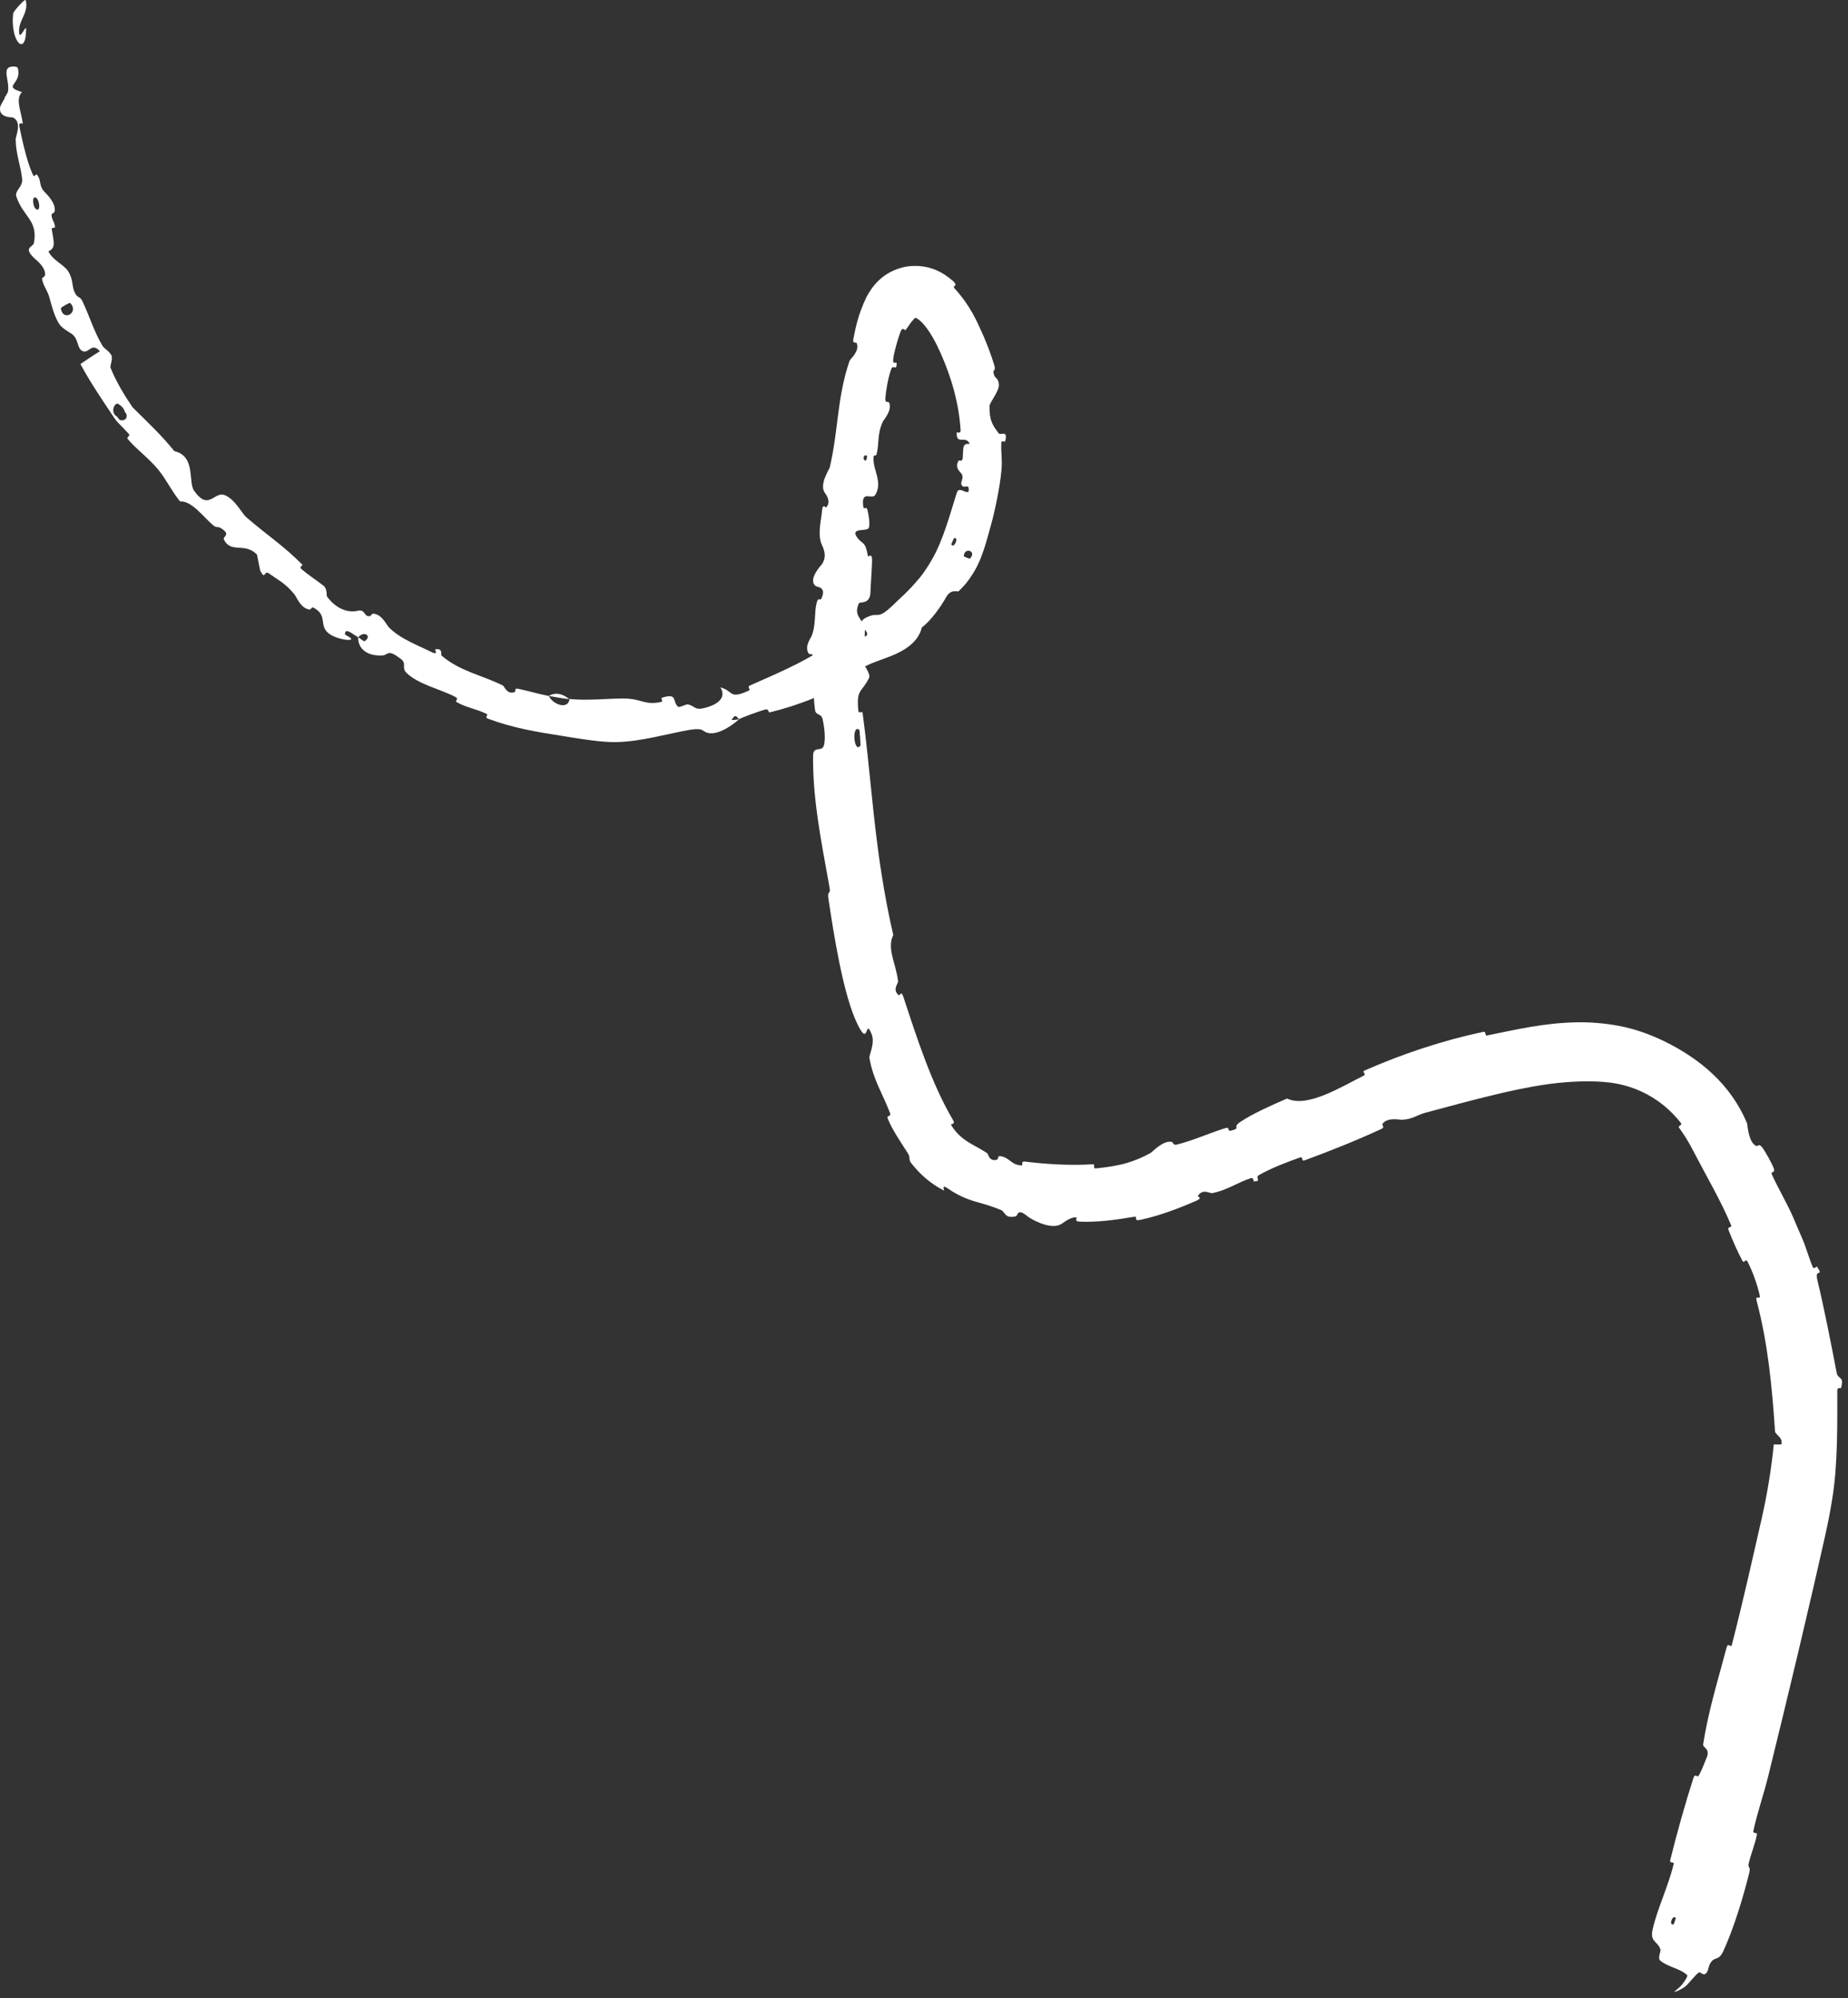 <?xml version="1.0" encoding="UTF-8"?> <svg xmlns="http://www.w3.org/2000/svg" viewBox="0 0 60.789 65.735" fill="none"><rect x="0" y="0" width="60.789" height="65.735" fill="#333333" stroke="none"/><path d="M56.694 64.169C57.043 63.404 57.347 62.387 57.539 61.617C57.599 61.375 57.484 61.471 57.523 61.3C57.596 60.975 57.728 60.686 57.791 60.358C57.813 60.247 57.651 60.343 57.676 60.228C57.809 59.613 58.009 59.055 58.163 58.434C58.82 55.766 59.448 53.151 60.05 50.461C60.139 50.064 60.214 49.669 60.276 49.27C60.451 48.193 60.438 46.864 60.437 45.744C60.437 45.612 60.55 45.685 60.558 45.66C60.677 45.254 60.461 45.4 60.414 45.148C60.221 44.14 60.008 43.048 59.779 42.1C59.681 41.7 60.01 42.035 59.77 41.668C59.753 41.643 59.673 41.778 59.627 41.674C59.526 41.44 59.385 40.972 59.305 40.792C59.152 40.441 59.13 40.384 58.989 40.053C58.795 39.601 58.495 39.102 58.281 38.626C58.236 38.524 58.41 38.6 58.347 38.434C58.284 38.265 58.058 37.858 57.959 37.734C57.86 37.61 57.809 37.714 57.777 37.7C57.524 37.592 57.489 37.069 57.471 36.963C57.47 36.955 57.468 36.949 57.466 36.945C56.928 35.664 55.91 34.823 54.743 34.252C54.285 34.028 53.784 33.847 53.259 33.748C52.78 33.657 52.301 33.622 51.859 33.629C50.781 33.653 49.906 33.861 48.923 34.061C48.819 34.083 48.91 33.918 48.783 33.945C47.425 34.236 46.132 34.669 44.893 35.213C44.768 35.267 44.974 35.325 44.853 35.387C44.108 35.76 42.988 36.457 42.337 36.136C41.827 36.359 41.208 36.63 40.789 36.913C40.517 37.097 40.854 37.108 40.471 37.198C40.384 37.219 40.448 37.066 40.32 37.106C39.788 37.269 39.232 37.526 38.699 37.654C38.591 37.68 38.584 37.57 38.548 37.562C38.247 37.508 37.922 37.887 37.838 37.933C37.566 38.083 37.312 38.184 37.073 38.255C36.747 38.351 36.425 38.394 36.058 38.434C35.911 38.45 36.071 38.292 35.93 38.3C35.204 38.345 34.447 38.299 33.718 38.212C33.555 38.192 33.677 38.342 33.597 38.338C33.242 38.316 33.224 38.075 32.893 38.03C32.822 38.02 32.83 38.13 32.815 38.137C32.712 38.184 32.635 38.159 32.578 38.113C32.515 38.054 32.497 37.95 32.478 37.938C32.077 37.664 31.615 37.547 31.29 37.012C31.253 36.948 31.452 37.012 31.346 36.839C30.649 35.66 30.17 34.173 29.716 32.792C29.647 32.575 29.589 32.756 29.574 32.745C29.334 32.562 29.548 32.357 29.541 32.282C29.478 31.699 29.161 31.204 29.384 30.757C29.232 30.111 29.111 29.457 29.006 28.801C28.72 27.021 28.613 25.23 28.373 23.436C28.37 23.405 28.245 23.464 28.238 23.401C28.155 22.646 28.353 22.792 28.59 22.293C28.65 22.168 28.366 21.789 28.345 21.753C28.269 21.628 28.081 21.754 28.067 21.712C27.954 21.365 28.569 21.435 28.581 20.978C28.581 20.963 28.465 21.02 28.456 20.981C28.424 20.86 28.472 20.743 28.438 20.625C28.358 20.357 28.062 20.242 28.257 19.841C28.282 19.79 28.626 19.891 28.633 19.478C28.635 19.315 28.691 18.594 28.686 18.393C28.68 18.191 28.557 18.319 28.553 18.305C28.452 17.744 28.373 17.947 28.178 17.653C27.987 17.356 28.501 17.484 28.57 17.378C28.639 17.272 28.56 16.864 28.53 16.758C28.498 16.655 28.413 16.77 28.399 16.679C28.311 16.085 28.687 16.459 28.793 16.278C29.045 15.857 28.708 15.459 28.733 15.043C28.74 14.93 28.813 15.034 28.837 14.936C28.928 14.558 28.847 14.302 29.037 13.876C29.068 13.809 29.364 13.494 29.242 13.237C29.224 13.2 29.11 13.275 29.123 13.104C29.142 12.847 29.217 12.409 29.314 12.15C29.384 11.964 29.485 12.219 29.496 11.972C29.503 11.855 29.36 12.038 29.381 11.821C29.396 11.618 29.55 11.1 29.621 10.915C29.688 10.733 29.766 10.876 29.78 10.863C29.831 10.812 29.937 10.64 30 10.565C30.028 10.533 30.046 10.517 30.049 10.513C30.129 10.429 30.074 10.461 30.124 10.46C30.183 10.474 30.307 10.573 30.405 10.694C30.611 10.941 30.784 11.266 30.932 11.595C31.289 12.394 31.543 13.254 31.599 14.153C31.607 14.282 31.471 14.208 31.471 14.228C31.453 14.667 31.766 14.296 31.899 14.604C31.637 14.572 31.698 14.753 31.668 15.065C31.653 15.215 31.554 15.132 31.543 15.145C31.388 15.359 31.573 15.517 31.611 15.561C31.748 15.72 31.557 15.862 31.643 15.972C31.727 16.086 31.904 15.869 31.859 16.175C31.755 16.245 31.549 15.991 31.475 16.205C31.28 16.804 31.033 17.778 30.639 18.435C30.512 18.659 30.378 18.851 30.271 18.985C29.835 19.508 29.646 19.632 29.363 19.918C28.833 20.418 28.93 20.11 28.521 20.301C28.106 20.481 28.527 20.729 28.526 20.845C28.523 20.961 28.409 20.917 28.368 21.005C28.326 21.092 28.512 21.053 28.358 21.172C28.204 21.294 27.661 21.408 27.555 21.35C27.33 21.231 27.43 20.931 27.03 21.227C27.007 21.244 27.142 21.305 27.05 21.365C26.316 21.839 25.475 22.192 24.671 22.548C24.56 22.597 24.703 22.685 24.639 22.715C23.964 23.021 24.145 22.731 23.697 22.611C23.873 22.895 23.715 23.153 23.167 23.292C22.837 23.373 22.864 23.221 22.629 23.171C22.603 23.165 22.557 23.182 22.507 23.201C22.422 23.235 22.325 23.275 22.292 23.24C22.115 23.05 22.286 22.782 21.758 22.959C21.735 22.967 21.829 23.074 21.745 23.092C21.201 23.206 21.117 22.987 20.537 22.978C20.084 22.971 19.264 23.058 18.735 22.992C18.693 23.354 18.194 23.185 18.052 22.894C17.714 22.831 17.358 22.721 17.03 22.655C16.917 22.632 16.958 22.755 16.94 22.762C16.671 22.863 16.603 22.581 16.537 22.548C15.809 22.19 15.127 22.083 14.521 21.562C14.5 21.543 14.58 21.301 14.311 21.364C14.293 21.369 14.464 21.593 14.139 21.424C13.817 21.258 13.15 21.014 12.79 20.633C12.702 20.541 12.561 20.199 12.267 20.186C12.227 20.185 12.215 20.265 12.153 20.27C11.951 20.283 12.031 20.028 11.755 20.094C11.48 20.16 11.067 20.056 10.751 19.614C10.741 19.601 10.77 19.366 10.642 19.267C10.437 19.107 10.127 18.903 9.921 18.725C9.822 18.639 9.967 18.599 9.952 18.582C9.339 17.959 8.808 17.624 8.097 17.01C7.966 16.897 7.735 16.433 7.404 16.292C7.041 16.137 6.871 16.842 6.38 16.135C6.184 15.851 6.446 15.001 5.734 14.84C5.307 14.308 4.831 13.866 4.369 13.407C4.365 13.404 4.357 13.392 4.354 13.388C4.08 12.986 3.826 12.565 3.634 12.093C3.613 12.044 3.723 11.791 3.662 11.684C3.57 11.523 3.433 11.481 3.366 11.366C3.083 10.886 2.942 10.39 2.711 9.908C2.625 9.725 2.557 9.833 2.454 9.612C2.353 9.391 2.418 9.189 2.233 8.91C2.094 8.7 1.739 8.569 1.592 8.267C1.85 8.158 1.764 7.948 1.703 7.543C1.691 7.466 1.81 7.512 1.809 7.474C1.809 7.318 1.689 7.213 1.697 7.063C1.699 7.026 1.789 6.995 1.796 6.964C1.856 6.696 1.538 6.388 1.484 6.333C1.274 6.125 1.361 5.975 1.254 5.799C1.148 5.623 1.159 5.927 1.065 5.712C0.871 5.265 0.742 4.656 0.64 4.177C0.6 3.985 0.752 4.091 0.749 4.063C0.709 3.728 0.56 3.405 0.642 3.157C0.66 3.111 0.685 3.068 0.722 3.028C0.04 2.823 0.75 2.78 0.581 2.226C0.568 2.182 0.255 2.138 0.22 2.319C0.185 2.502 0.306 2.762 0.263 3.012C0.259 3.039 0.206 3.125 0.149 3.22C0.15 3.223 0.151 3.233 0.152 3.236C0.085 3.354 0.012 3.482 0.007 3.509C-0.067 3.889 0.401 3.853 0.429 3.866C0.737 4.022 0.513 4.478 0.515 4.588C0.524 5.088 0.689 5.476 0.728 5.889C0.755 6.159 0.471 6.268 0.539 6.47C0.771 7.144 1.248 7.239 1.118 7.984C1.092 8.144 0.73 8.124 1.152 8.517C1.179 8.543 1.535 8.811 1.476 9.07C1.469 9.102 1.378 9.137 1.384 9.174C1.426 9.421 1.56 9.542 1.63 9.802C1.7 10.061 1.779 10.378 1.937 10.641C2.032 10.801 2.296 10.935 2.374 10.994C2.595 11.16 2.527 11.489 2.734 11.556C2.941 11.621 3.014 11.25 3.285 11.556C3.07 11.685 2.857 11.836 2.645 11.975C2.981 12.597 3.376 13.176 3.768 13.762C3.786 13.788 3.842 13.862 3.864 13.884C3.988 14.009 4.112 14.139 4.236 14.273C4.309 14.353 4.135 14.366 4.21 14.452C4.526 14.819 4.891 15.065 5.212 15.457C5.462 15.762 5.658 16.172 5.921 16.493C6.303 16.472 6.663 16.976 7.001 17.27C7.119 17.373 7.165 17.311 7.262 17.371C7.628 17.597 7.31 17.643 7.365 17.751C7.604 18.217 8.032 17.831 8.446 18.234C8.468 18.256 8.54 18.737 8.567 18.786C8.731 19.1 8.679 18.743 8.849 18.865C9.16 19.085 9.405 19.202 9.688 19.557C9.769 19.66 9.889 20.008 10.18 20.052C10.218 20.058 10.267 19.967 10.292 19.979C10.731 20.203 10.546 20.46 10.703 20.716C10.861 20.973 11.343 21.052 11.451 21.05C11.733 21.05 11.349 20.891 11.349 20.87C11.344 20.63 11.577 20.841 11.781 20.965C11.988 20.729 12.248 20.931 11.993 21.093C11.964 21.11 11.828 20.98 11.781 20.965C11.774 21.335 12.065 21.583 12.563 21.562C12.796 21.551 12.726 21.327 13.183 21.674C13.394 21.831 13.197 21.964 13.369 22.132C13.764 22.517 14.478 22.665 14.965 22.919C15.144 23.012 14.916 23.039 15.038 23.106C15.362 23.285 15.695 23.325 16.027 23.495C16.057 23.51 15.937 23.598 16.046 23.639C16.874 23.949 17.645 24.077 18.561 24.219C19.003 24.292 19.803 24.427 20.275 24.411C21.07 24.4 22.004 24.126 22.675 24.011C22.695 24.008 22.714 24.005 22.734 24.002C23.168 23.936 23.099 24.076 23.304 24.114C23.7 24.188 24.242 23.729 24.307 23.661C24.309 23.659 23.942 23.736 24.116 23.619C24.189 23.461 24.302 23.661 24.307 23.661C24.355 23.619 25.053 23.364 25.199 23.334C25.279 23.32 25.276 23.445 25.317 23.435C26.296 23.196 27.246 22.817 28.129 22.27C28.144 22.259 28.057 22.158 28.092 22.134C28.583 21.794 28.989 21.727 29.461 21.516C29.932 21.303 30.239 21.011 30.321 20.642C30.633 20.411 30.961 19.936 31.121 19.647C31.28 19.361 31.506 19.473 31.529 19.453C31.62 19.368 31.701 19.281 31.773 19.194C32.242 18.611 32.377 18.074 32.595 17.279C32.722 16.843 32.899 15.97 32.94 15.492C32.98 15.114 32.918 14.888 32.94 14.543C32.943 14.496 33.059 14.537 33.062 14.523C33.174 14.125 32.908 14.332 32.854 14.257C32.65 13.987 32.542 13.835 32.549 13.353C32.552 13.245 32.883 12.85 32.858 12.641C32.825 12.371 32.711 12.504 32.675 12.226C32.671 12.203 32.758 12.183 32.708 12.017C32.61 11.7 32.488 11.37 32.348 11.044C32.13 10.563 31.937 10.085 31.415 9.504C31.276 9.367 31.569 9.448 31.339 9.235C31.091 9.029 30.607 8.649 29.802 8.771C28.999 8.931 28.654 9.478 28.49 9.796C28.226 10.362 28.152 10.746 28.071 11.147C28.037 11.329 28.163 11.243 28.181 11.288C28.289 11.556 27.962 11.815 27.945 11.869C27.526 13.109 27.587 14.115 27.295 15.375C27.277 15.447 26.934 15.945 27.138 16.22C27.152 16.238 27.362 16.5 27.175 16.693C27.163 16.706 27.057 16.541 27.04 16.805C27.024 17.06 26.899 17.477 27.003 17.841C27.035 17.959 27.25 18.245 27.034 18.564C27.019 18.584 26.551 19.077 26.838 19.282C26.885 19.315 27.201 19.303 27.017 19.695C26.982 19.77 26.919 19.627 26.864 19.826C26.781 20.134 26.848 20.547 26.696 20.927C26.669 20.994 26.447 21.272 26.606 21.504C26.631 21.541 26.737 21.475 26.747 21.595C26.794 22.169 26.725 22.767 26.809 23.349C26.839 23.554 27.007 23.445 27.058 23.657C27.109 23.869 27.168 24.298 27.101 24.524C27.034 24.751 26.75 24.519 26.746 24.858C26.73 26.282 27.015 27.676 27.266 29.075C27.274 29.123 27.283 29.172 27.291 29.22C27.329 29.432 27.204 29.271 27.254 29.584C27.427 30.737 27.74 32.763 28.219 33.718C28.597 34.479 28.443 33.437 28.675 34.029C28.788 34.312 28.584 34.721 28.598 34.798C28.724 35.527 29.035 35.973 29.277 36.616C29.328 36.75 29.153 36.675 29.2 36.791C29.359 37.184 29.626 37.562 29.86 37.932C29.967 38.101 29.864 38.124 29.982 38.273C30.266 38.626 30.59 38.926 31.048 39.162C31.088 39.182 30.921 38.904 31.222 39.124C31.46 39.289 31.768 39.437 32.116 39.537C32.387 39.611 32.667 39.69 32.93 39.806C33.078 39.87 33.036 40.093 33.411 40.013C33.491 39.994 33.445 39.718 33.804 40.014C33.857 40.066 34.522 40.47 34.886 40.278C34.981 40.23 35.215 40.018 35.41 40.05C35.437 40.055 35.33 40.177 35.496 40.186C36.083 40.214 36.701 40.129 37.302 40.027C37.463 39.999 37.254 40.177 37.496 40.129C37.516 40.125 37.536 40.121 37.556 40.117C38.179 39.983 38.855 39.718 39.369 39.491C39.563 39.404 39.39 39.358 39.401 39.342C39.573 39.085 39.792 39.265 39.874 39.249C40.383 39.148 40.694 38.902 41.138 38.76C41.258 38.721 41.218 38.863 41.245 38.863C41.526 38.862 41.267 38.738 41.413 38.655C41.822 38.423 42.303 38.24 42.742 38.083C42.903 38.025 42.775 38.222 42.918 38.169C43.771 37.857 44.637 37.508 45.43 37.142C45.579 37.073 45.447 37.01 45.471 36.976C45.637 36.739 46.039 36.84 46.12 36.835C46.491 36.813 46.595 36.681 46.9 36.6C48.39 36.203 50.186 35.694 51.509 35.601C52.039 35.559 52.518 35.56 52.951 35.611C53.826 35.72 54.671 36.148 55.294 36.943C55.351 37.018 55.185 37.031 55.231 37.095C55.404 37.333 55.561 37.588 55.7 37.861C56.159 38.746 56.603 39.489 56.945 40.306C56.985 40.4 56.804 40.322 56.864 40.474C56.984 40.784 57.151 41.165 57.308 41.461C57.384 41.604 57.414 41.362 57.488 41.508C57.662 41.853 57.8 42.238 57.887 42.62C57.923 42.782 57.726 42.578 57.782 42.785C58.155 44.194 58.289 45.599 58.389 47.088C58.396 47.19 58.665 47.297 58.595 47.513C58.518 47.523 58.429 47.515 58.348 47.516C58.265 48.333 58.133 49.145 57.95 49.953C57.632 51.346 57.324 52.729 56.965 54.119C56.941 54.215 56.844 54.013 56.795 54.197C56.516 55.259 56.196 56.268 56.024 57.385C56.007 57.497 56.268 57.515 56.139 57.817C56.118 57.865 55.944 58.339 55.855 58.439C55.842 58.453 55.754 58.333 55.705 58.484C55.422 59.368 55.166 60.285 54.943 61.182C54.908 61.324 55.078 61.217 55.054 61.318C54.881 62.045 54.519 62.781 54.366 63.454C54.261 63.901 54.528 63.834 54.624 64.141C54.634 64.195 54.519 64.422 54.616 64.497C54.859 64.706 55.242 64.741 55.498 64.97C55.518 65.002 55.47 65.102 55.343 65.267C55.293 65.342 55.114 65.483 55.085 65.511C55.042 65.558 55.303 65.452 55.445 65.338C55.554 65.247 55.8 64.927 55.883 64.887C55.947 64.85 56.011 65.009 56.116 64.916C56.218 64.827 56.176 64.661 56.306 64.517C56.438 64.366 56.541 64.502 56.694 64.169ZM31.703 18.294C31.721 17.982 32.147 18.126 31.906 18.375C31.894 18.387 31.701 18.31 31.703 18.294ZM3.885 13.286C4.021 13.362 4.088 13.461 4.105 13.547C4.114 13.561 4.143 13.598 4.154 13.61C4.204 13.738 4.12 13.862 3.949 13.818C3.945 13.817 3.941 13.816 3.937 13.815C3.918 13.795 3.869 13.73 3.853 13.707C3.603 13.57 3.779 13.225 3.885 13.286ZM2.308 9.967C2.617 10.278 2.069 10.603 2.002 10.141C1.998 10.114 2.29 9.948 2.308 9.967ZM55.125 63.095C55.129 63.102 55.059 63.302 55.052 63.303C54.879 63.355 55.019 62.96 55.125 63.095ZM1.198 6.516C1.316 6.614 1.332 6.995 1.182 6.875C1.061 6.777 1.049 6.393 1.198 6.516ZM28.519 14.999C28.525 15.004 28.507 15.16 28.47 15.152C28.352 15.123 28.419 14.911 28.519 14.999ZM0.433 0.438C0.328 1.365 0.857 1.899 0.859 0.959C0.865 0.785 0.658 1.314 0.631 1.091C0.583 0.67 0.952 0.451 0.848 0.01C0.829 -0.071 0.437 0.383 0.433 0.44C0.433 0.439 0.433 0.439 0.433 0.438ZM31.293 17.912C31.29 17.905 31.374 17.707 31.38 17.705C31.559 17.652 31.388 18.061 31.293 17.912ZM28.267 24.009C28.28 24.022 28.312 24.514 28.302 24.531C28.081 24.801 28.014 23.798 28.267 24.009ZM18.726 23C18.523 22.824 18.269 22.758 18.053 22.894C18.276 22.933 18.5 22.974 18.726 23Z" fill="white"></path></svg> 